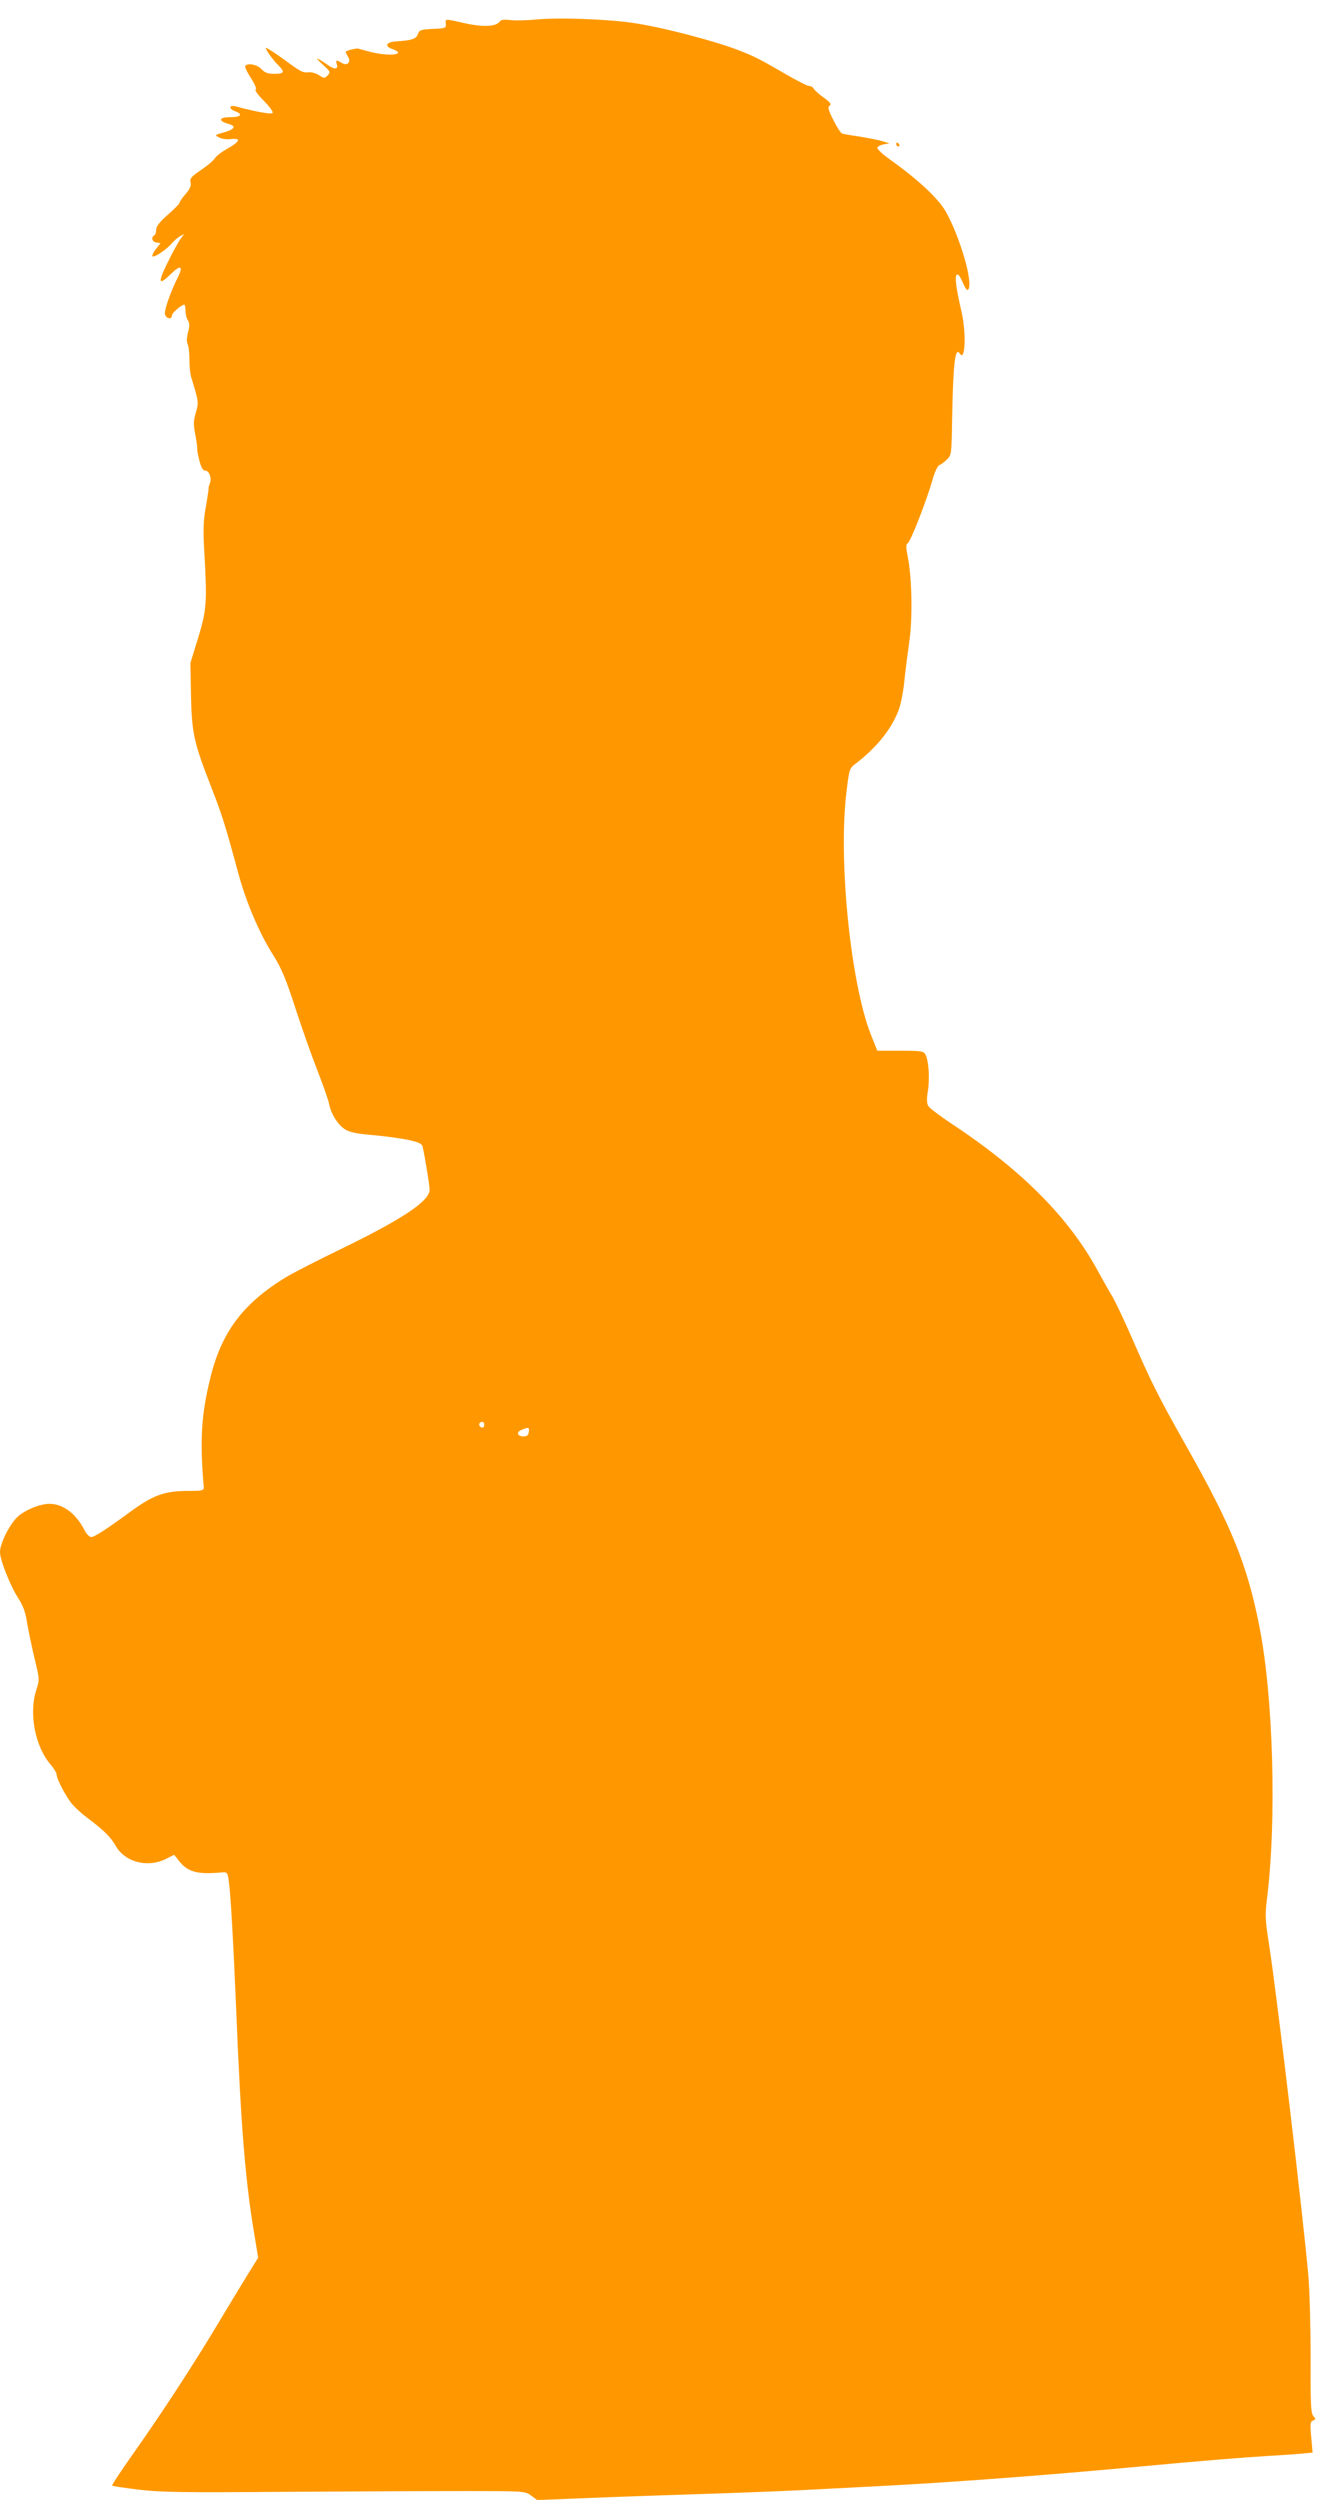 <?xml version="1.0" standalone="no"?>
<!DOCTYPE svg PUBLIC "-//W3C//DTD SVG 20010904//EN"
 "http://www.w3.org/TR/2001/REC-SVG-20010904/DTD/svg10.dtd">
<svg version="1.0" xmlns="http://www.w3.org/2000/svg"
 width="676pt" height="1280pt" viewBox="0 0 676 1280"
 preserveAspectRatio="xMidYMid meet">
<g transform="translate(0,1280) scale(0.1,-0.1)"
fill="#ff9800" stroke="none">
<path d="M2745 12700 c-44 -4 -102 -6 -129 -3 -32 4 -51 2 -56 -6 -16 -27 -82
-31 -175 -11 -110 25 -105 25 -102 -2 2 -22 -2 -23 -66 -26 -61 -3 -69 -5 -77
-27 -9 -25 -32 -32 -114 -37 -49 -4 -58 -25 -17 -39 79 -28 -15 -40 -111 -15
-29 8 -57 15 -63 17 -12 3 -65 -11 -65 -17 0 -2 6 -13 12 -24 18 -28 -4 -50
-32 -32 -27 17 -32 15 -25 -8 8 -24 -11 -27 -40 -7 -65 45 -78 48 -35 9 42
-38 44 -41 28 -58 -16 -16 -18 -16 -43 0 -14 10 -36 16 -48 16 -37 -3 -41 -2
-132 65 -49 35 -91 63 -93 60 -5 -5 33 -59 64 -90 34 -34 30 -43 -20 -43 -34
0 -49 5 -67 24 -22 24 -72 33 -83 16 -3 -5 10 -33 30 -63 20 -32 30 -55 23
-58 -6 -2 12 -27 41 -56 29 -29 50 -58 46 -63 -5 -9 -83 5 -188 33 -36 9 -38
-12 -3 -25 41 -16 29 -30 -26 -30 -58 0 -64 -19 -10 -34 43 -12 34 -28 -23
-44 -47 -13 -47 -14 -24 -26 13 -7 40 -11 61 -8 53 6 47 -12 -18 -49 -31 -17
-60 -40 -65 -50 -6 -10 -37 -37 -70 -59 -51 -35 -59 -44 -54 -64 4 -17 -3 -33
-25 -59 -17 -19 -31 -39 -31 -44 0 -6 -27 -33 -60 -62 -42 -37 -60 -60 -60
-76 0 -13 -4 -27 -10 -30 -18 -11 -11 -33 11 -37 l21 -3 -21 -27 c-12 -14 -21
-31 -21 -38 0 -16 69 28 99 63 13 15 32 32 44 38 l20 11 -20 -28 c-11 -16 -36
-60 -55 -99 -63 -125 -60 -144 10 -75 47 45 61 38 34 -17 -40 -80 -73 -175
-67 -193 7 -23 35 -27 35 -6 0 13 49 56 64 56 3 0 6 -14 6 -30 0 -17 5 -39 12
-50 9 -15 10 -29 1 -62 -7 -27 -8 -49 -2 -60 5 -9 9 -45 9 -79 0 -34 4 -76 10
-93 38 -125 38 -125 23 -178 -12 -41 -13 -61 -4 -107 6 -31 11 -65 11 -76 -1
-11 5 -41 12 -67 9 -34 18 -48 30 -48 20 0 34 -41 22 -67 -4 -10 -7 -21 -6
-25 1 -3 -6 -46 -14 -95 -13 -69 -14 -117 -8 -223 15 -262 13 -301 -31 -445
l-40 -130 3 -163 c4 -193 14 -242 101 -465 58 -149 71 -189 141 -447 40 -149
108 -308 177 -417 45 -72 66 -122 115 -273 33 -102 84 -246 113 -320 29 -74
56 -151 60 -171 10 -53 46 -110 84 -133 24 -14 64 -22 140 -28 58 -5 139 -16
179 -24 59 -13 73 -20 77 -38 14 -66 35 -196 35 -218 0 -57 -137 -149 -445
-299 -122 -59 -253 -126 -291 -149 -221 -135 -331 -282 -388 -520 -45 -184
-53 -314 -33 -549 2 -24 1 -25 -93 -25 -111 -2 -167 -23 -279 -104 -128 -94
-187 -132 -204 -132 -9 0 -24 15 -33 33 -44 86 -109 136 -180 137 -46 0 -116
-27 -159 -62 -42 -35 -95 -139 -95 -185 0 -41 51 -169 92 -234 27 -42 39 -75
47 -130 7 -41 24 -122 38 -181 26 -107 26 -108 8 -164 -38 -121 -4 -290 75
-380 16 -19 30 -42 30 -50 0 -23 46 -110 78 -150 15 -18 51 -51 78 -71 85 -64
119 -97 145 -142 47 -85 162 -116 257 -70 l44 22 25 -32 c45 -57 95 -70 223
-58 23 2 26 -2 32 -48 9 -62 23 -307 38 -665 23 -576 46 -864 91 -1132 l21
-128 -54 -87 c-30 -49 -92 -151 -138 -228 -125 -210 -290 -464 -433 -667 -70
-99 -126 -183 -123 -185 3 -3 65 -12 138 -21 111 -13 228 -15 723 -11 325 2
739 4 922 4 331 0 331 0 363 -23 l31 -23 252 10 c139 6 405 15 592 21 187 6
419 15 515 20 96 5 270 14 385 20 373 19 864 56 1336 100 298 28 546 48 664
55 55 3 129 8 163 11 l64 6 -7 79 c-6 68 -5 80 9 85 15 6 15 8 2 23 -13 14
-15 62 -14 296 0 154 -5 341 -11 415 -24 282 -161 1440 -202 1704 -19 122 -21
149 -11 230 51 405 33 1039 -39 1401 -63 317 -142 512 -379 930 -133 236 -173
314 -270 537 -42 97 -90 198 -106 224 -16 26 -48 83 -72 127 -147 271 -388
515 -747 752 -60 40 -115 81 -121 92 -8 13 -9 36 -2 78 10 64 4 155 -13 186
-9 17 -22 19 -128 19 l-118 0 -33 82 c-104 265 -168 896 -125 1243 14 117 15
121 47 145 107 82 183 176 220 274 11 28 24 94 29 146 5 52 17 142 25 200 18
117 15 328 -7 438 -10 52 -10 65 0 71 15 9 98 223 127 326 10 37 26 70 34 73
8 3 26 16 39 29 24 23 24 28 27 206 5 281 15 375 39 337 28 -45 34 100 10 210
-29 125 -36 183 -26 193 7 7 17 -6 31 -39 16 -36 23 -45 30 -34 23 37 -44 267
-116 396 -38 67 -141 164 -290 270 -36 26 -63 51 -61 58 2 6 17 14 33 17 l29
5 -39 12 c-21 6 -73 16 -115 23 -42 6 -82 13 -88 15 -7 2 -27 33 -45 69 -27
53 -30 68 -19 74 10 7 3 17 -30 41 -24 17 -48 38 -52 46 -4 8 -15 14 -24 14
-9 0 -64 28 -122 62 -124 72 -157 89 -231 118 -123 49 -410 124 -557 144 -136
19 -382 27 -488 16z m-265 -7195 c0 -8 -4 -15 -9 -15 -13 0 -22 16 -14 24 11
11 23 6 23 -9z m228 -37 c-2 -17 -10 -23 -27 -23 -32 0 -39 23 -9 34 35 15 40
13 36 -11z"/>
<path d="M4590 12060 c0 -5 5 -10 11 -10 5 0 7 5 4 10 -3 6 -8 10 -11 10 -2 0
-4 -4 -4 -10z"/>
</g>
</svg>

